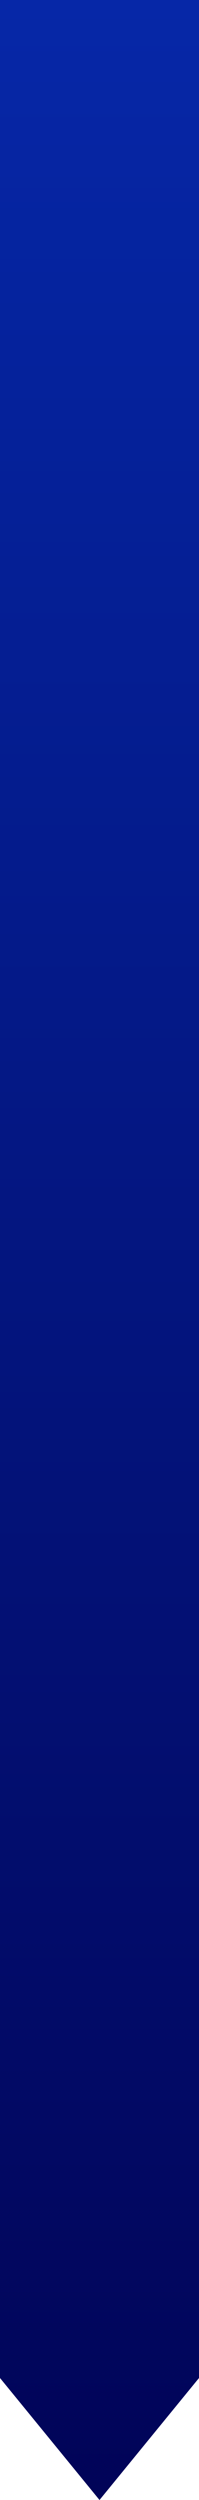 <svg xmlns="http://www.w3.org/2000/svg" xmlns:xlink="http://www.w3.org/1999/xlink" width="88.395" height="1105.75" viewBox="0 0 88.395 1105.75">
  <defs>
    <linearGradient id="linear-gradient" x1="0.5" x2="0.5" y2="1" gradientUnits="objectBoundingBox">
      <stop offset="0" stop-color="#0628a9"/>
      <stop offset="1" stop-color="#010356"/>
    </linearGradient>
  </defs>
  <path id="合体_4" data-name="合体 4" d="M743,22589.848h88.4l-44.2,53.957Zm44.464,0H743V21538.055h88.4v1051.793Z" transform="translate(-743.001 -21538.055)" fill="url(#linear-gradient)"/>
</svg>
